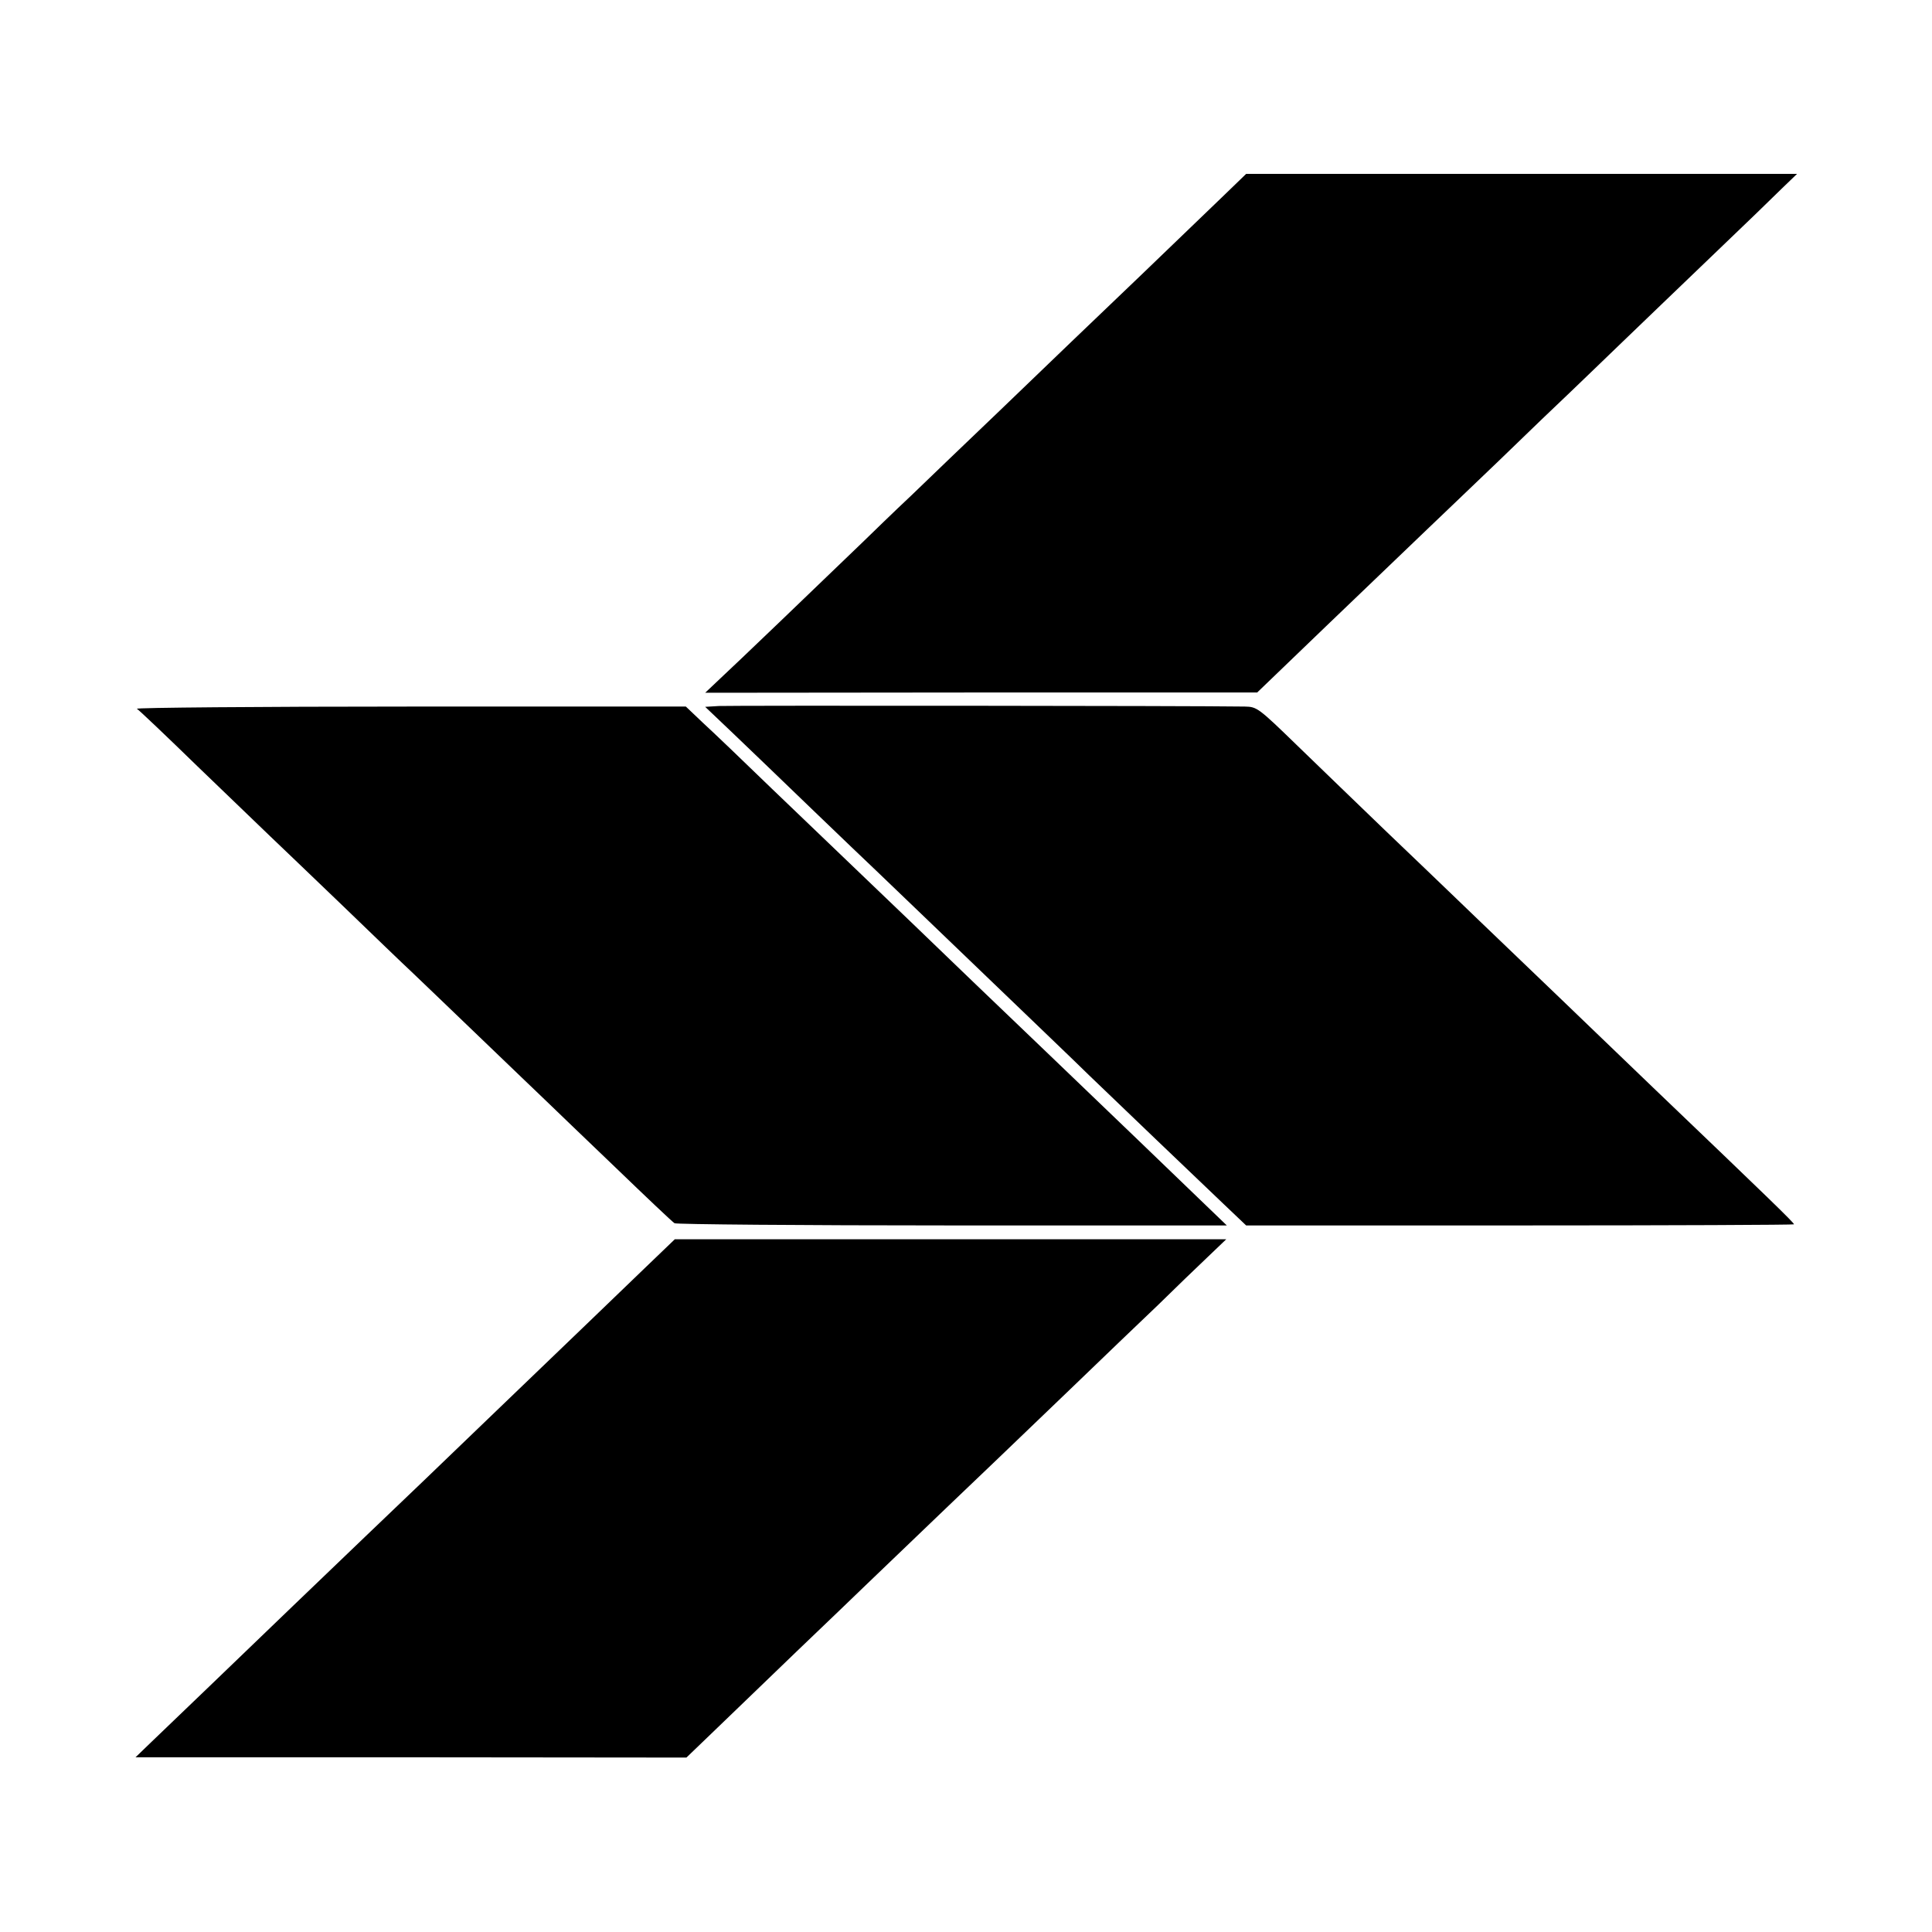 <?xml version="1.0" standalone="no"?>
<!DOCTYPE svg PUBLIC "-//W3C//DTD SVG 20010904//EN"
 "http://www.w3.org/TR/2001/REC-SVG-20010904/DTD/svg10.dtd">
<svg version="1.0" xmlns="http://www.w3.org/2000/svg"
 width="700pt" height="700pt" viewBox="0 0 700 700"
 preserveAspectRatio="xMidYMid meet">
<g transform="translate(0,700) scale(0.1,-0.1)"
fill="#000000" stroke="none">
<path d="M4425 6283 c-49 -47 -180 -173 -290 -279 -110 -105 -225 -215 -255
-244 -30 -29 -147 -141 -259 -249 -113 -108 -256 -245 -319 -306 -64 -60 -143
-137 -177 -170 -169 -163 -464 -446 -514 -492 l-56 -53 1000 1 1000 0 105 101
c172 166 458 439 518 497 31 30 145 138 252 241 107 104 222 214 255 245 33
32 117 112 186 179 69 66 217 209 329 316 112 107 228 219 257 248 l54 52
-998 0 -998 0 -90 -87z"/>
<path d="M2605 4442 l-50 -3 102 -97 c56 -53 183 -176 283 -272 100 -96 205
-197 234 -224 28 -27 105 -101 172 -165 360 -346 563 -540 599 -576 84 -81
409 -392 488 -467 l82 -78 993 0 c545 0 992 2 992 4 0 6 -91 94 -509 494 -90
86 -193 186 -231 222 -37 36 -150 144 -251 241 -101 97 -214 205 -250 240 -36
35 -144 138 -239 229 -94 91 -238 229 -318 307 -144 140 -148 142 -192 143
-191 3 -1866 4 -1905 2z"/>
<path d="M496 4432 c7 -4 106 -98 220 -209 115 -111 234 -225 264 -254 30 -28
147 -141 260 -249 113 -109 225 -217 250 -240 25 -24 135 -129 244 -234 109
-105 220 -211 246 -236 26 -25 138 -133 250 -240 111 -107 207 -198 214 -202
6 -4 459 -8 1006 -8 l995 0 -105 101 c-58 56 -155 149 -216 208 -150 144 -501
481 -585 561 -37 36 -145 139 -239 230 -245 235 -292 280 -504 483 -103 100
-216 208 -250 239 l-61 58 -1000 0 c-550 0 -995 -4 -989 -8z"/>
<path d="M2343 2412 c-55 -53 -152 -146 -215 -207 -217 -208 -551 -530 -593
-570 -42 -40 -365 -349 -475 -455 -173 -167 -463 -445 -512 -492 l-57 -55 998
0 998 -1 104 100 c57 55 191 184 298 287 107 102 218 209 246 236 219 210 417
400 470 450 34 33 156 150 271 260 114 110 258 248 319 306 60 59 141 137 179
173 l69 66 -999 0 -999 0 -102 -98z"/>
</g>
</svg>
